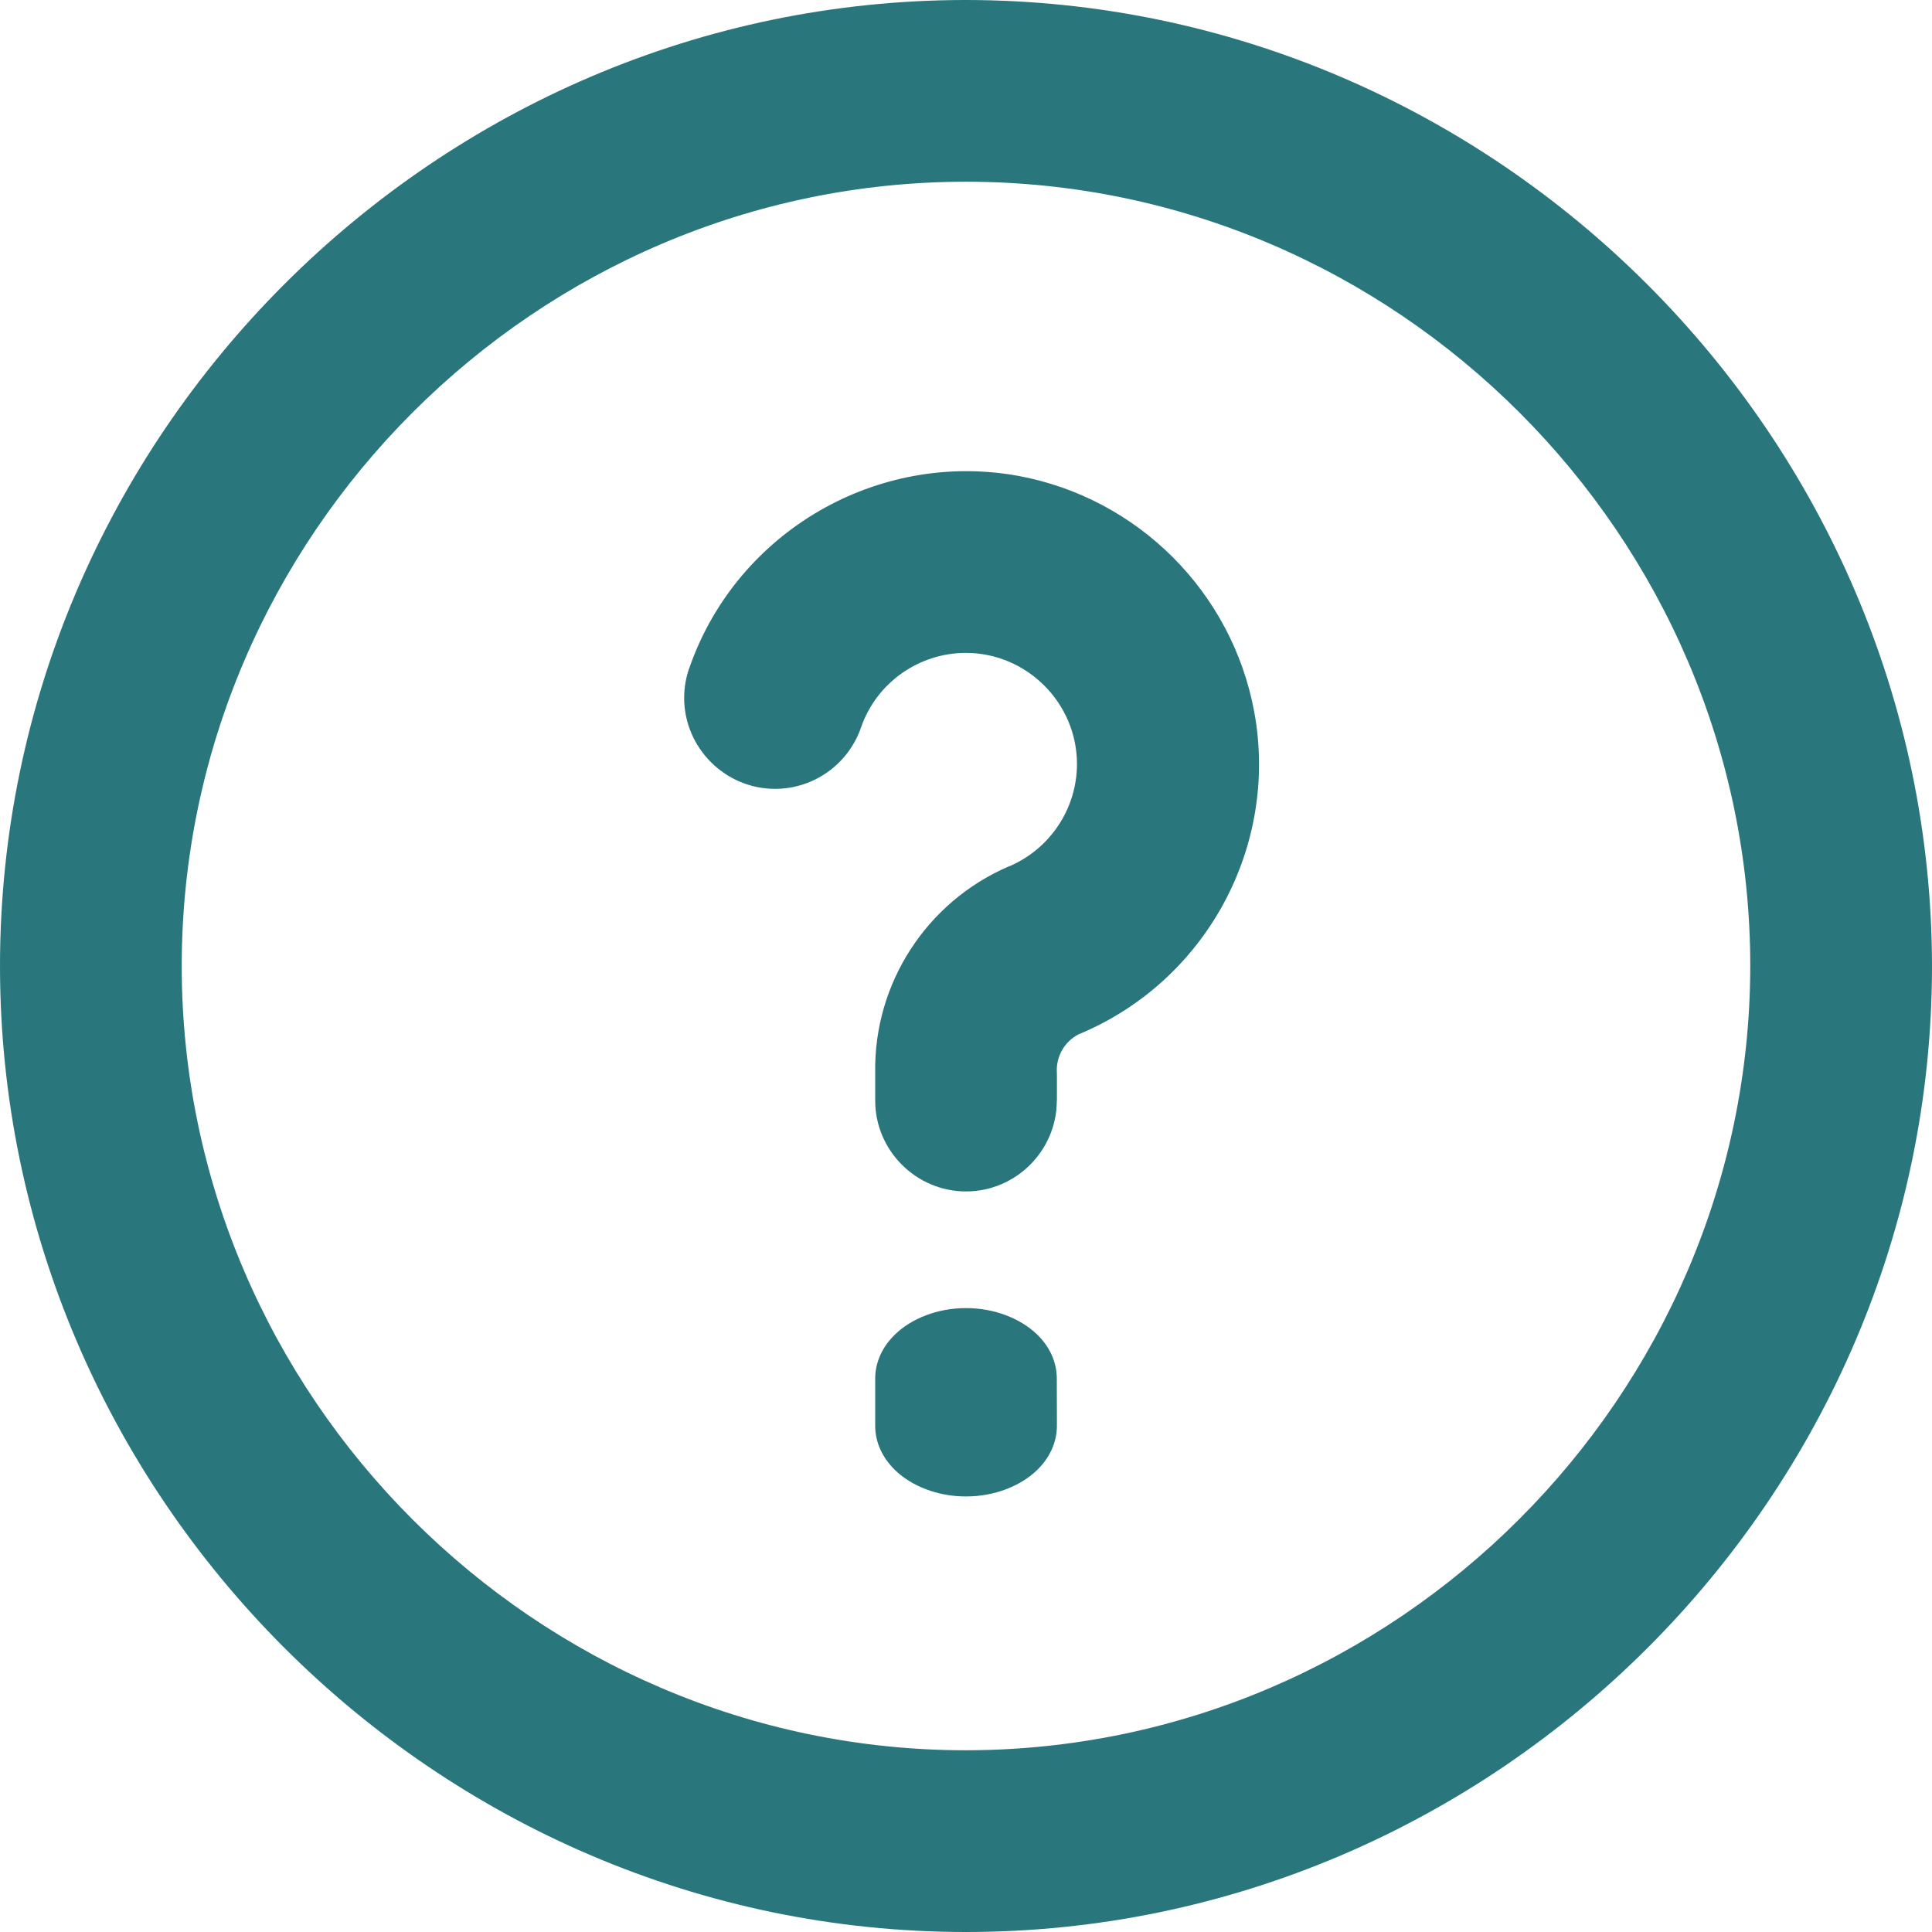 <svg width="16" height="16" viewBox="0 0 16 16" fill="none" xmlns="http://www.w3.org/2000/svg">
<path fill-rule="evenodd" clip-rule="evenodd" d="M8 0C12.387 0.004 15.995 3.613 16 8C16 12.389 12.389 16 8 16C3.611 16 0 12.389 0 8C0 3.611 3.612 0 8 0ZM8 14.495C11.561 14.491 14.491 11.561 14.495 8C14.495 4.437 11.563 1.505 8 1.505C4.437 1.505 1.505 4.437 1.505 8C1.505 11.563 4.437 14.495 8 14.495ZM7.248 11.418C7.248 11.28 7.308 11.15 7.417 11.047C7.549 10.921 7.761 10.833 8 10.833C8.239 10.833 8.451 10.921 8.584 11.047C8.693 11.15 8.752 11.28 8.752 11.418C8.753 11.421 8.753 11.425 8.752 11.429V11.43L8.753 11.791C8.753 11.794 8.753 11.797 8.752 11.799C8.752 11.803 8.753 11.805 8.753 11.809C8.752 11.946 8.693 12.075 8.584 12.179C8.451 12.305 8.239 12.393 8 12.393C7.761 12.393 7.549 12.305 7.417 12.179C7.308 12.075 7.248 11.945 7.248 11.808C7.248 11.805 7.248 11.803 7.248 11.799V11.418ZM7.248 8.882V8.88C7.237 8.144 7.673 7.47 8.35 7.177L8.352 7.177C8.694 7.034 8.919 6.698 8.919 6.327C8.919 5.822 8.504 5.407 7.999 5.407C7.61 5.407 7.261 5.654 7.133 6.018C7.03 6.325 6.742 6.533 6.419 6.533C6.005 6.533 5.666 6.193 5.666 5.78C5.666 5.69 5.682 5.6 5.714 5.517C6.109 4.401 7.268 3.729 8.433 3.941C9.424 4.124 10.204 4.904 10.387 5.895C10.593 7.013 9.984 8.131 8.932 8.566C8.818 8.625 8.748 8.744 8.752 8.873C8.753 8.878 8.753 8.883 8.752 8.888C8.753 8.89 8.753 8.891 8.753 8.893V9.104C8.753 9.106 8.753 9.108 8.753 9.109C8.752 9.112 8.752 9.113 8.752 9.115C8.752 9.529 8.413 9.867 8 9.867C7.587 9.867 7.248 9.528 7.248 9.115V8.882Z" fill="#29777C"/>
</svg>
